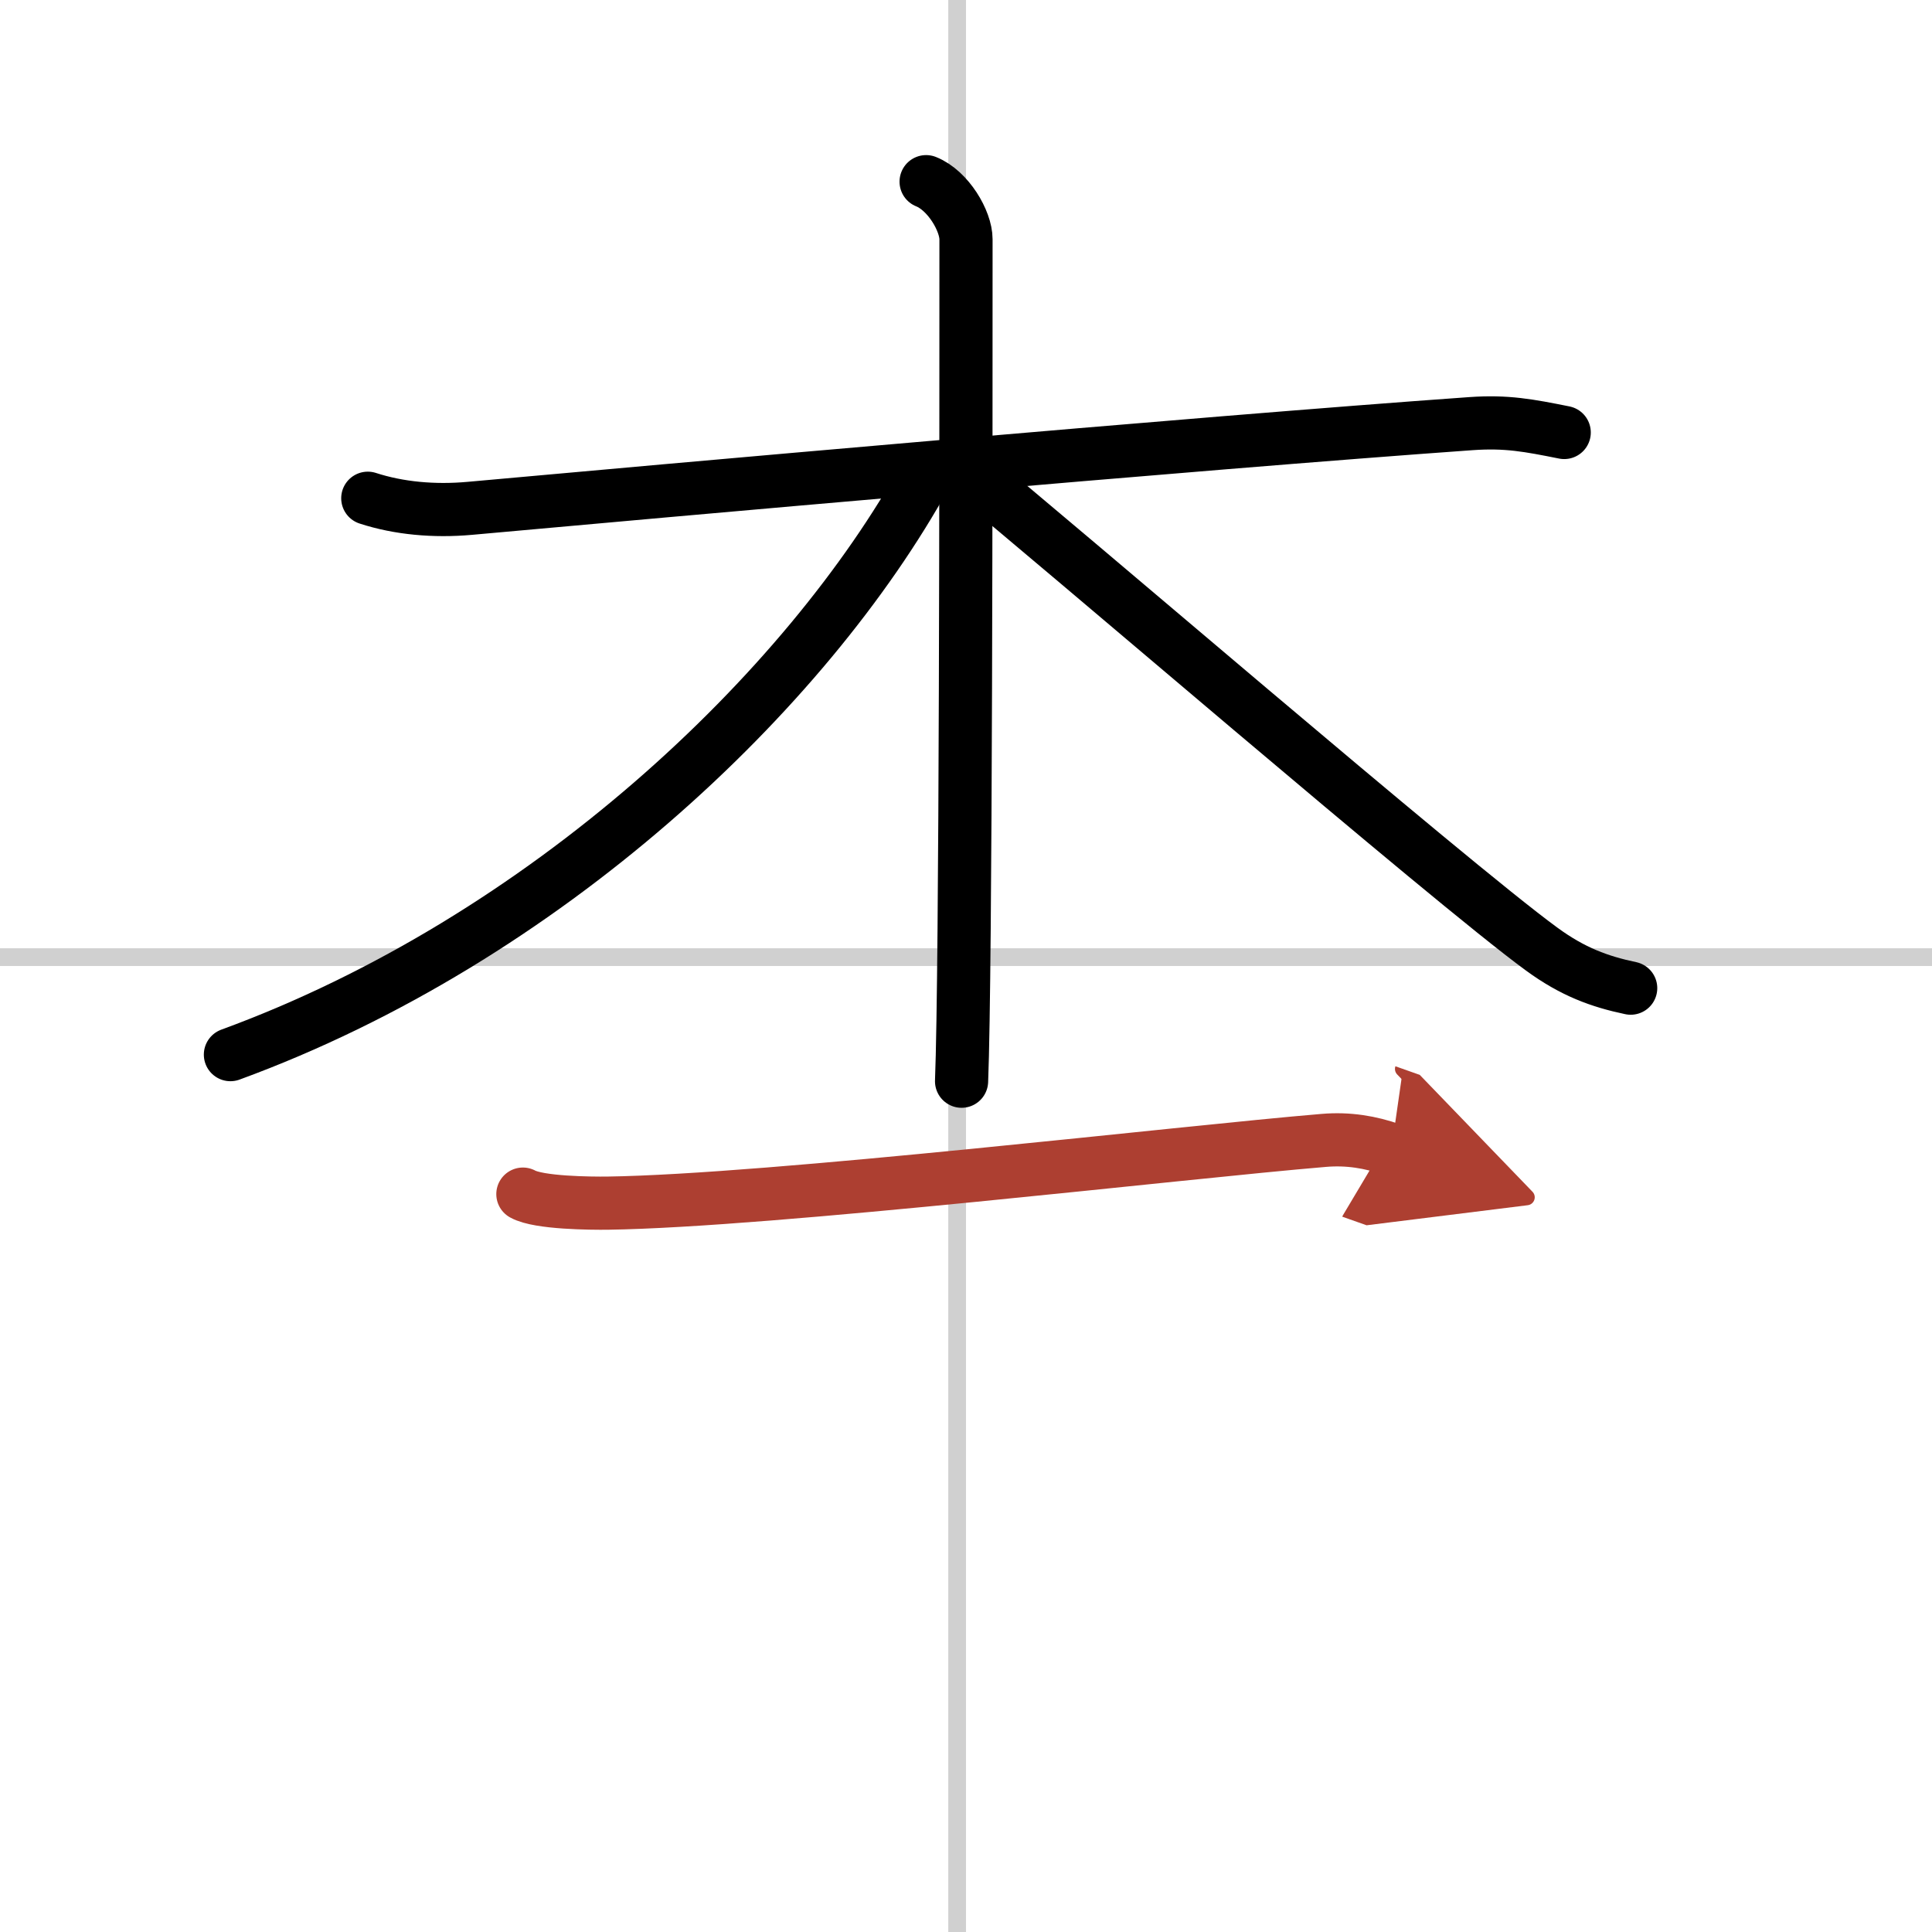 <svg width="400" height="400" viewBox="0 0 109 109" xmlns="http://www.w3.org/2000/svg"><defs><marker id="a" markerWidth="4" orient="auto" refX="1" refY="5" viewBox="0 0 10 10"><polyline points="0 0 10 5 0 10 1 5" fill="#ad3f31" stroke="#ad3f31"/></marker></defs><g fill="none" stroke="#000" stroke-linecap="round" stroke-linejoin="round" stroke-width="3"><rect width="100%" height="100%" fill="#fff" stroke="#fff"/><line x1="54" x2="54" y2="109" stroke="#d0d0d0" stroke-width="1"/><line x2="109" y1="54" y2="54" stroke="#d0d0d0" stroke-width="1"/><path d="M20.75,28.11c1.75,0.57,3.74,0.75,5.75,0.57C36.75,27.75,67.5,25,83,23.9c2-0.14,3.25,0.1,5.25,0.5"/><path d="m52.25 10.25c1.25 0.5 2.25 2.22 2.25 3.25 0 10.5 0 41.25-0.25 47.5"/><path d="M52.25,26.75C45.5,39,30.75,53,13,59.5"/><path d="m54.5 26.5c4.78 3.86 27.27 23.24 32.47 27.04 1.76 1.29 3.27 1.84 5.03 2.21"/><path d="m29.5 67.37c0.9 0.5 3.84 0.52 4.77 0.51 9.23-0.13 32.48-2.88 40.41-3.54 1.39-0.12 2.66 0.1 3.82 0.51" marker-end="url(#a)" stroke="#ad3f31"/></g></svg>
